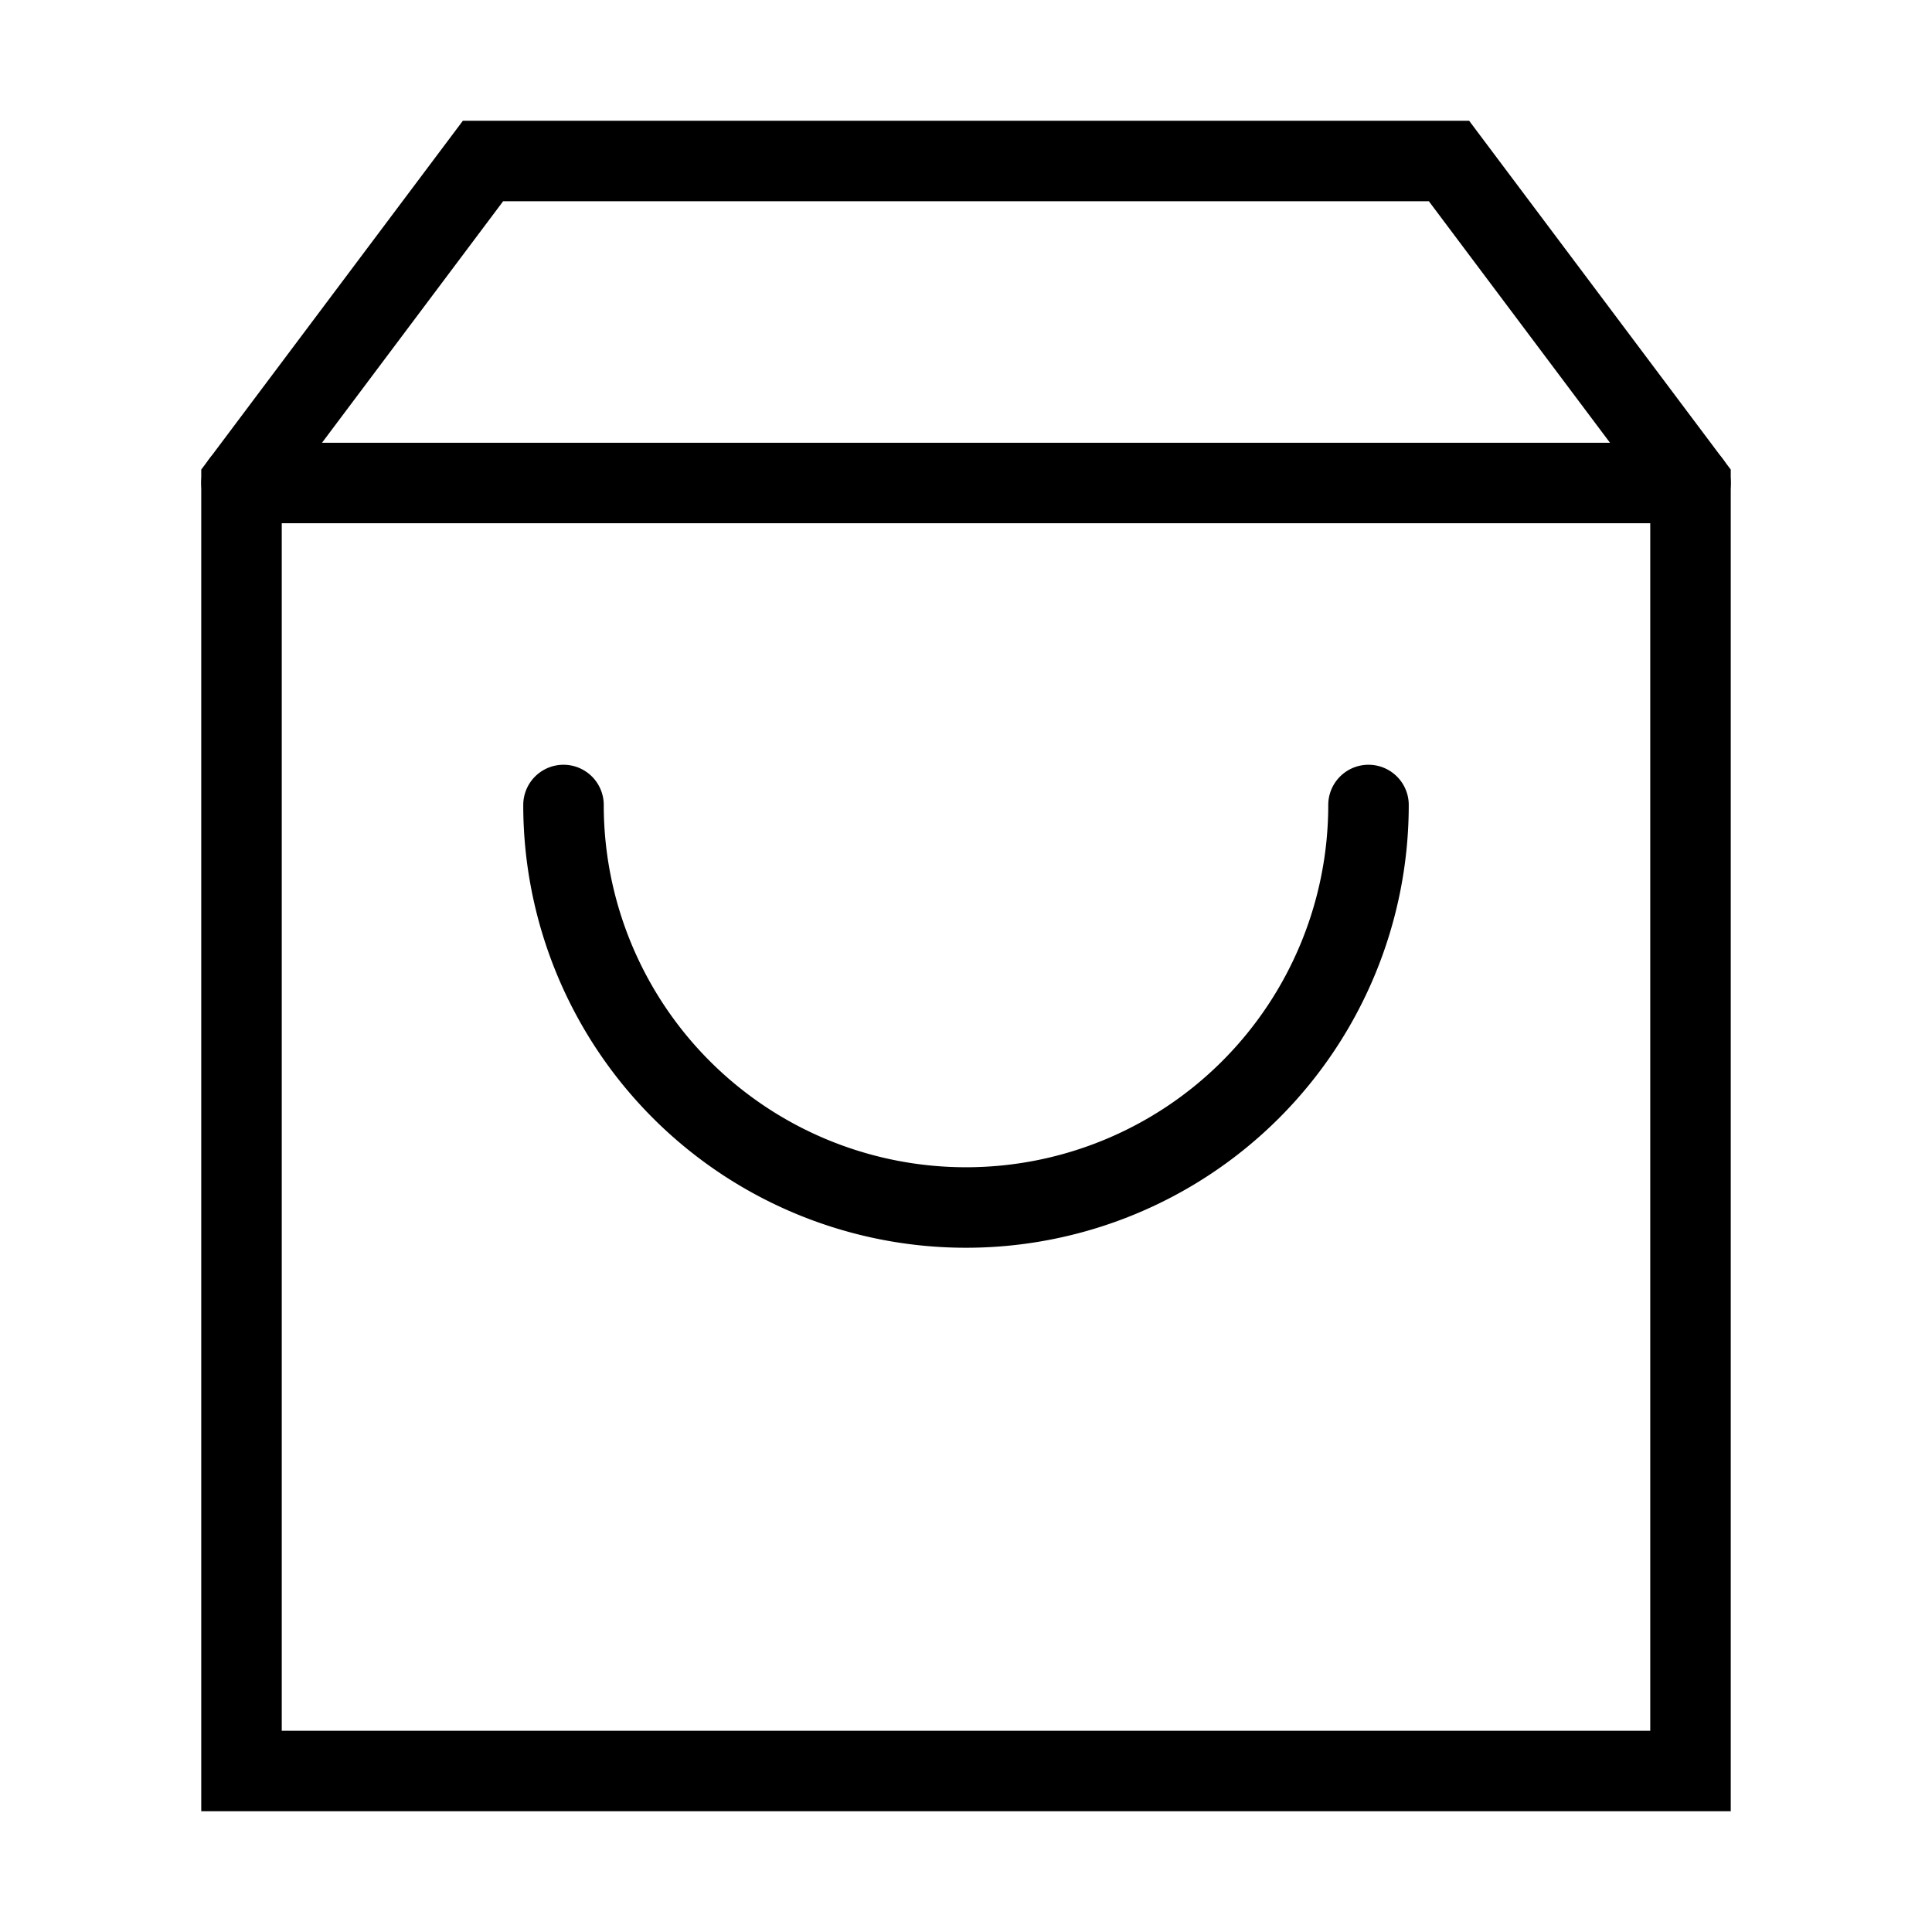 <?xml version="1.0" encoding="utf-8"?><!-- Скачано с сайта svg4.ru / Downloaded from svg4.ru -->
<svg width="800px" height="800px" viewBox="0 0 24 24" xmlns="http://www.w3.org/2000/svg" fill="none" stroke="#000000" stroke-width="1" stroke-linecap="round" stroke-linejoin="miter"><polygon points="21 6 21 22 3 22 3 6 6 2 18 2 21 6"></polygon><line x1="21" y1="6" x2="3" y2="6" stroke-linecap="round"></line><path d="M17,10A5,5,0,0,1,7,10"></path></svg>